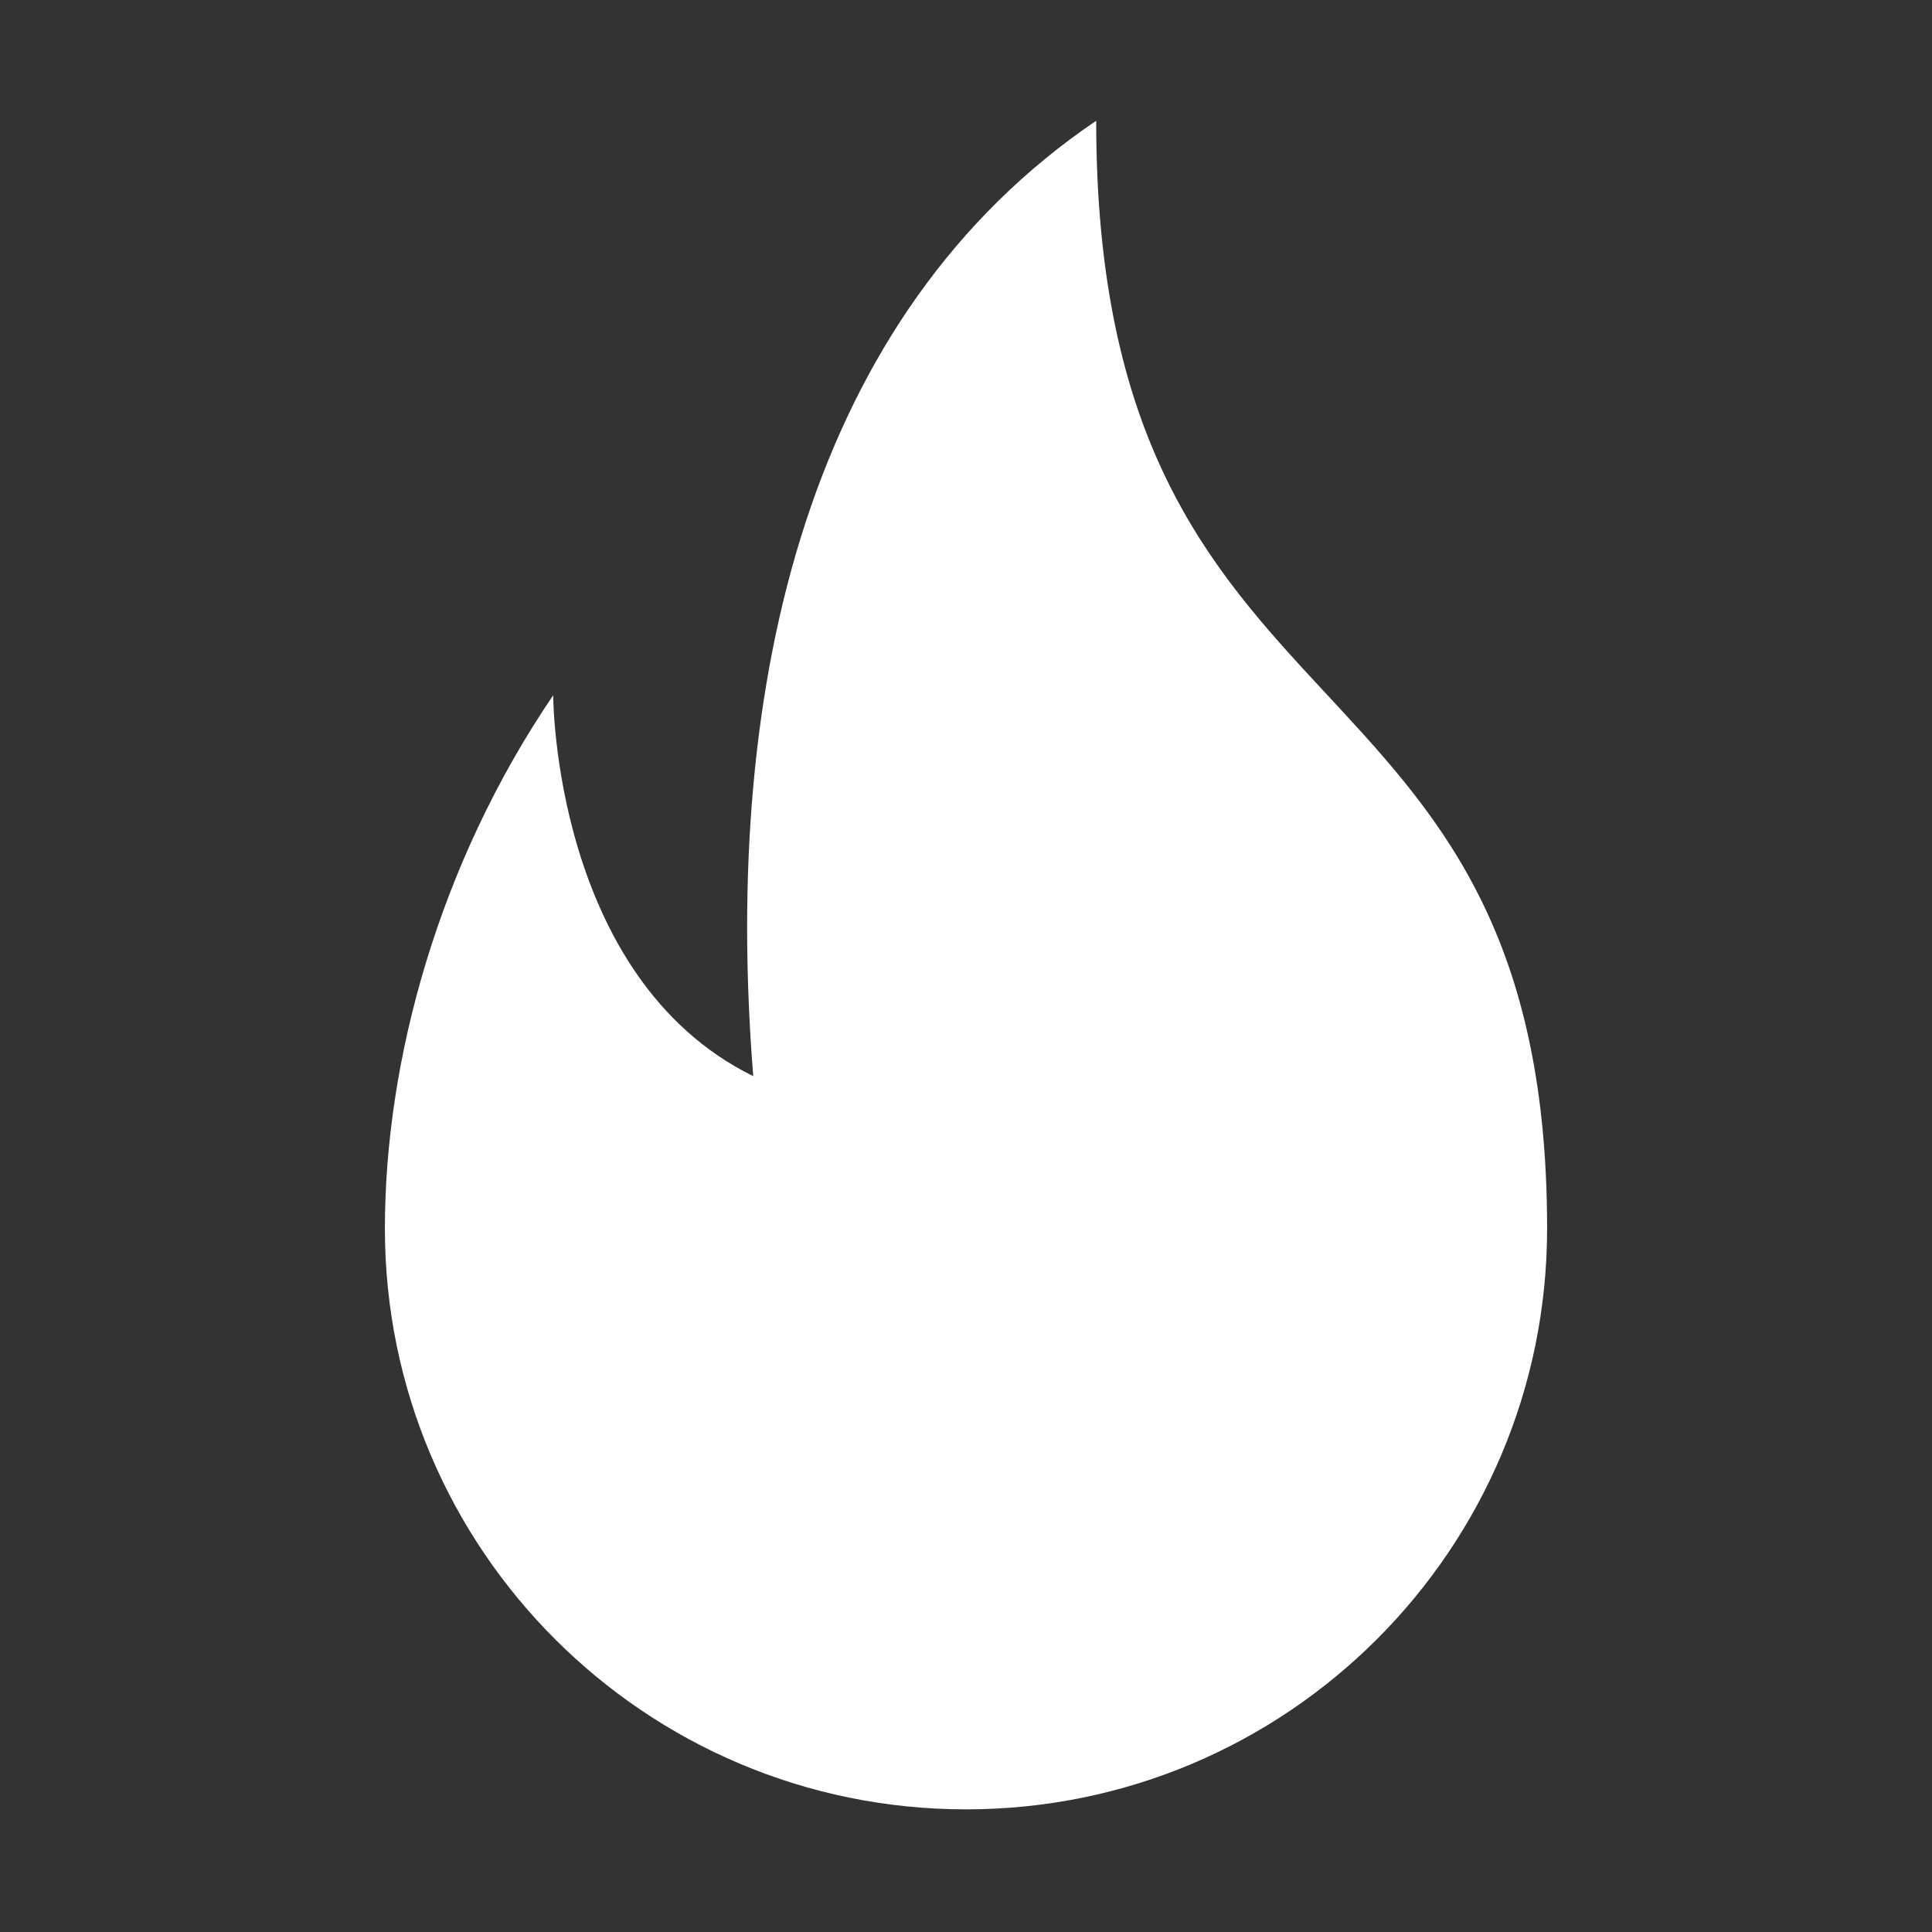 <svg width="1024" height="1024" viewBox="0 0 1024 1024" fill="none" xmlns="http://www.w3.org/2000/svg">
<rect x="0" y="0" width="1024" height="1024" fill="#333333" stroke="none"/>
<path d="M820 651.133C820 821.163 682.104 959 512 959C341.896 959 204 821.163 204 651.133C204 561.97 232.612 457.665 293.202 368.502C293.202 368.502 293.202 518.229 399.235 570.382C382.404 360.09 429.53 166.622 581.005 64C581.005 403.831 820 331.491 820 651.133Z" fill="white"/>
</svg>
